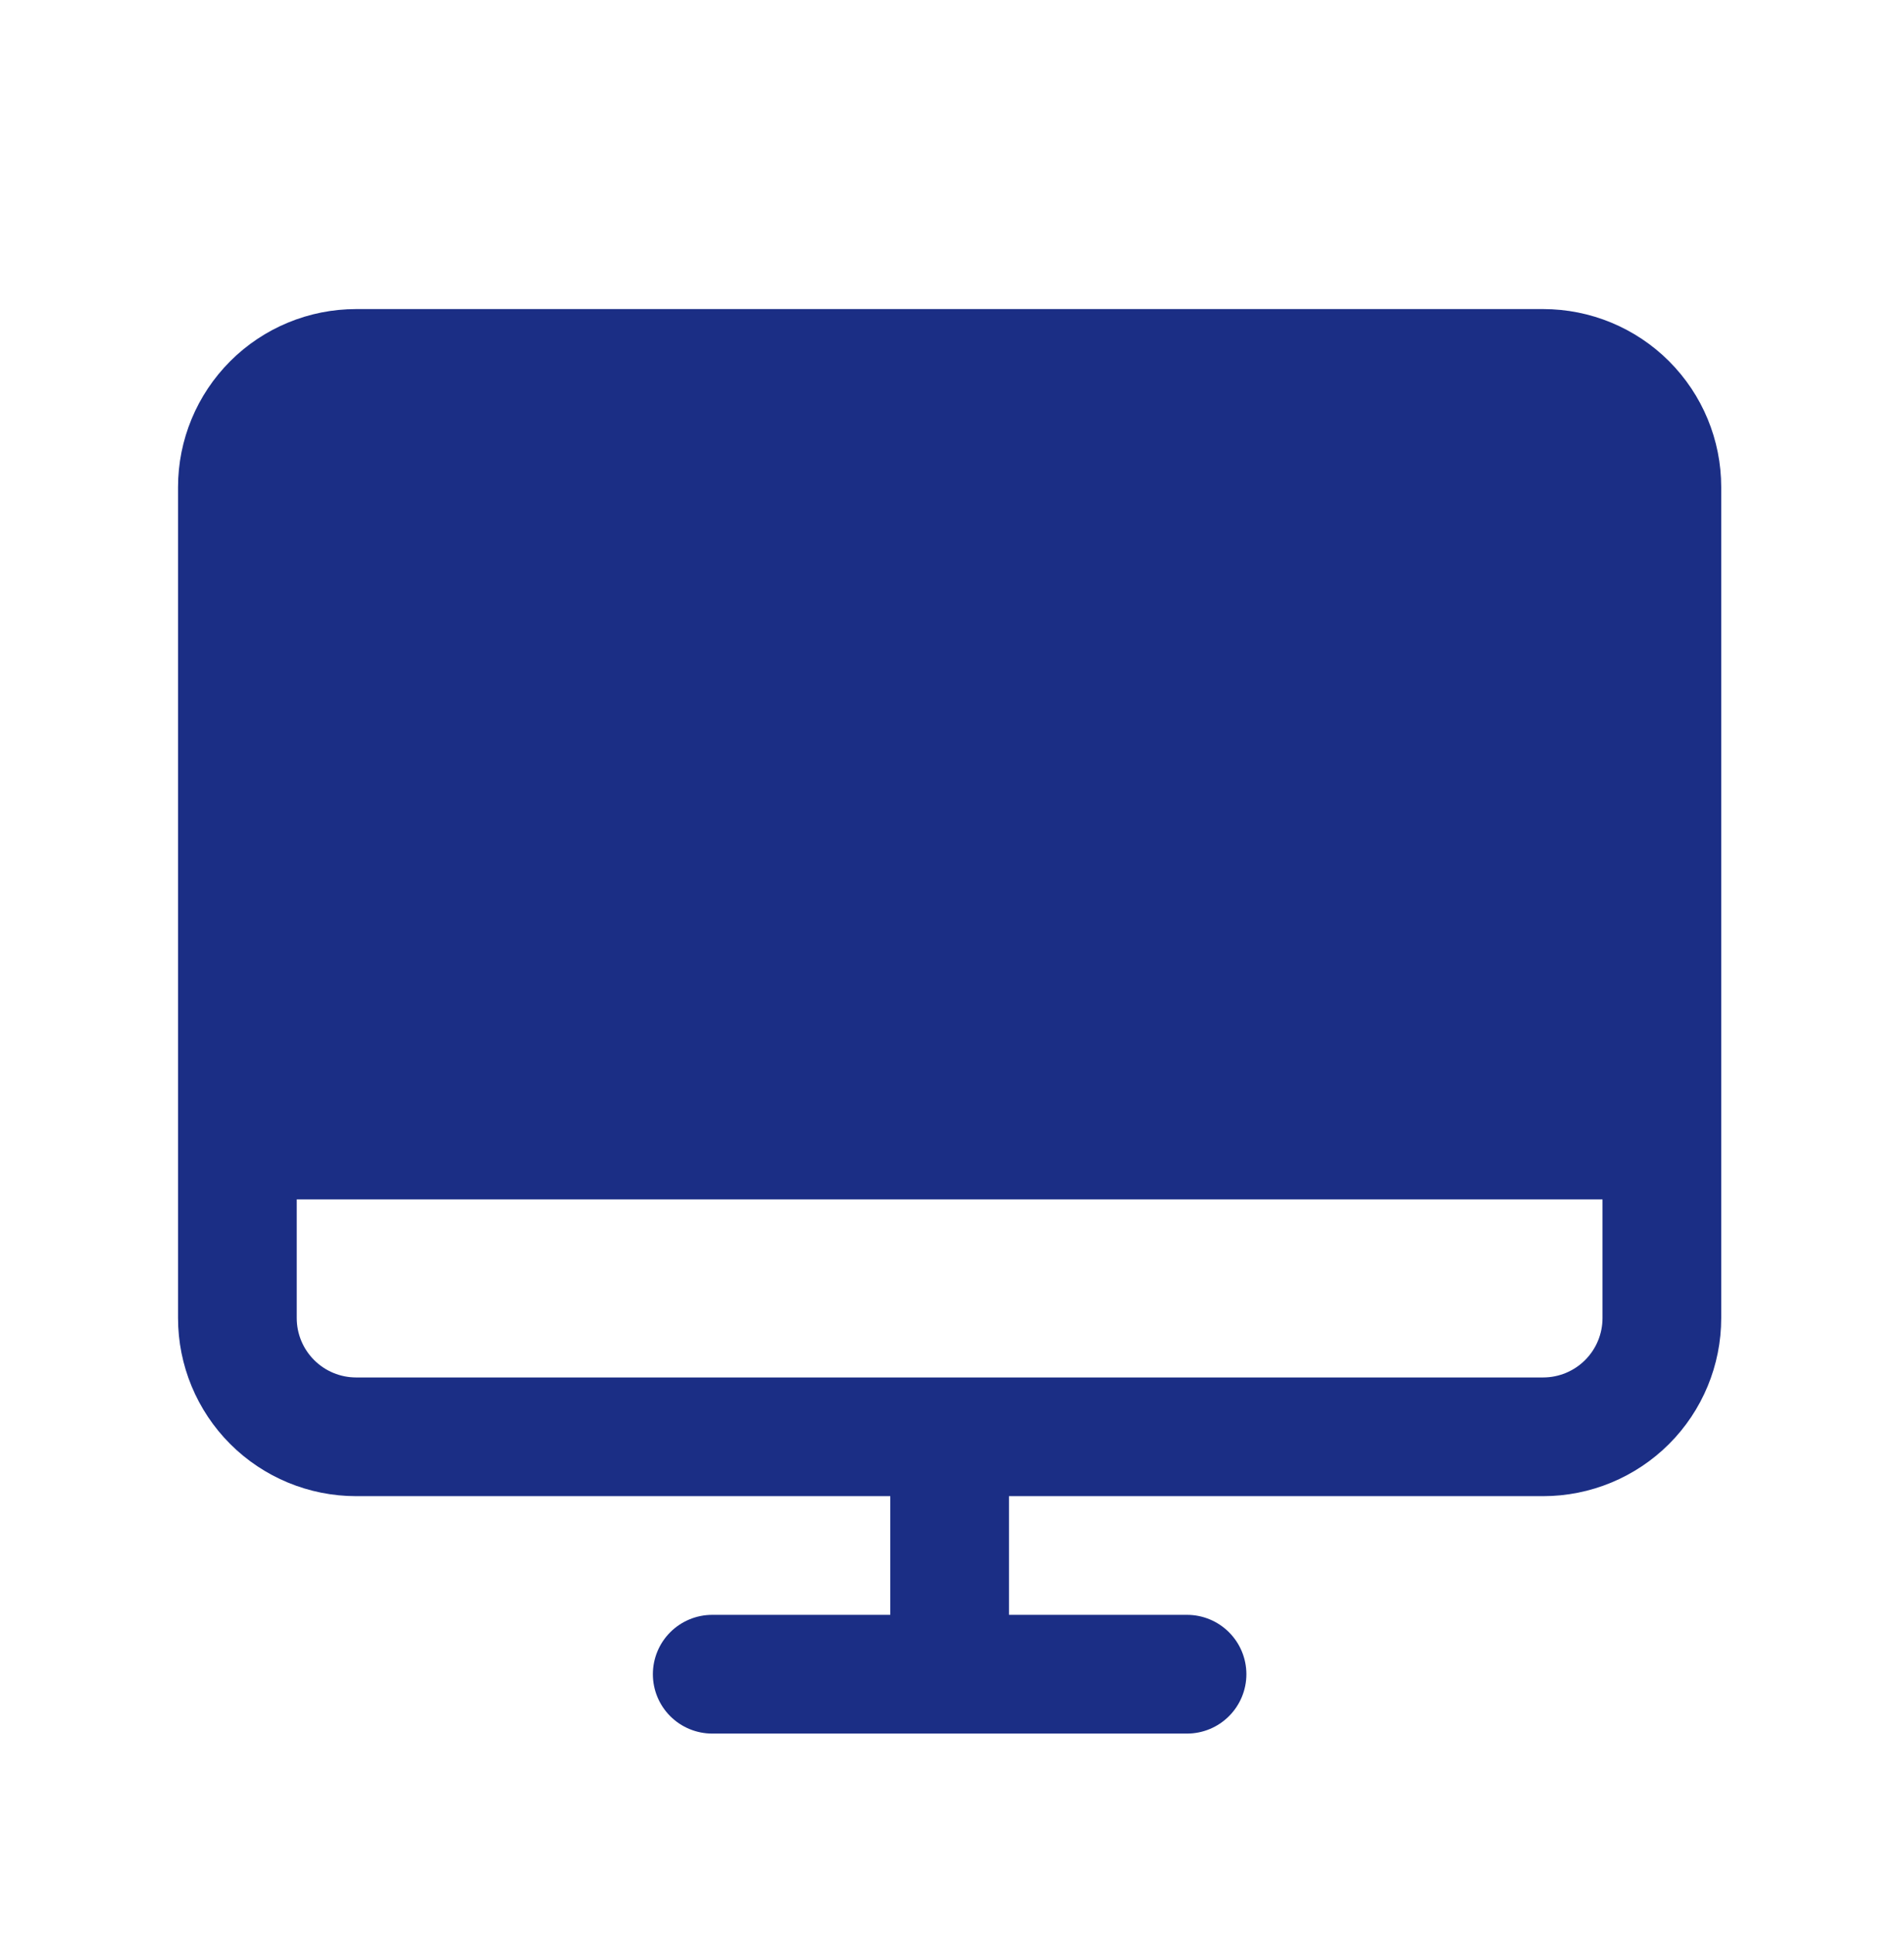 <svg width="65" height="66" viewBox="0 0 65 66" fill="none" xmlns="http://www.w3.org/2000/svg">
<path d="M52.681 10.551H12.157C10.545 10.551 8.998 11.191 7.859 12.331C6.719 13.471 6.078 15.017 6.078 16.629V44.996C6.078 46.608 6.719 48.155 7.859 49.295C8.998 50.434 10.545 51.075 12.157 51.075H30.393V55.127H24.314C23.777 55.127 23.261 55.341 22.881 55.721C22.501 56.101 22.288 56.616 22.288 57.154C22.288 57.691 22.501 58.206 22.881 58.586C23.261 58.966 23.777 59.18 24.314 59.18H40.524C41.061 59.18 41.576 58.966 41.956 58.586C42.336 58.206 42.55 57.691 42.55 57.154C42.55 56.616 42.336 56.101 41.956 55.721C41.576 55.341 41.061 55.127 40.524 55.127H34.445V51.075H52.681C54.293 51.075 55.839 50.434 56.979 49.295C58.119 48.155 58.76 46.608 58.76 44.996V16.629C58.76 15.017 58.119 13.471 56.979 12.331C55.839 11.191 54.293 10.551 52.681 10.551ZM52.681 47.023H12.157C11.619 47.023 11.104 46.809 10.724 46.429C10.344 46.049 10.13 45.534 10.13 44.996V40.944H54.707V44.996C54.707 45.534 54.494 46.049 54.114 46.429C53.734 46.809 53.218 47.023 52.681 47.023Z" fill="#1B2E85"/>
</svg>
